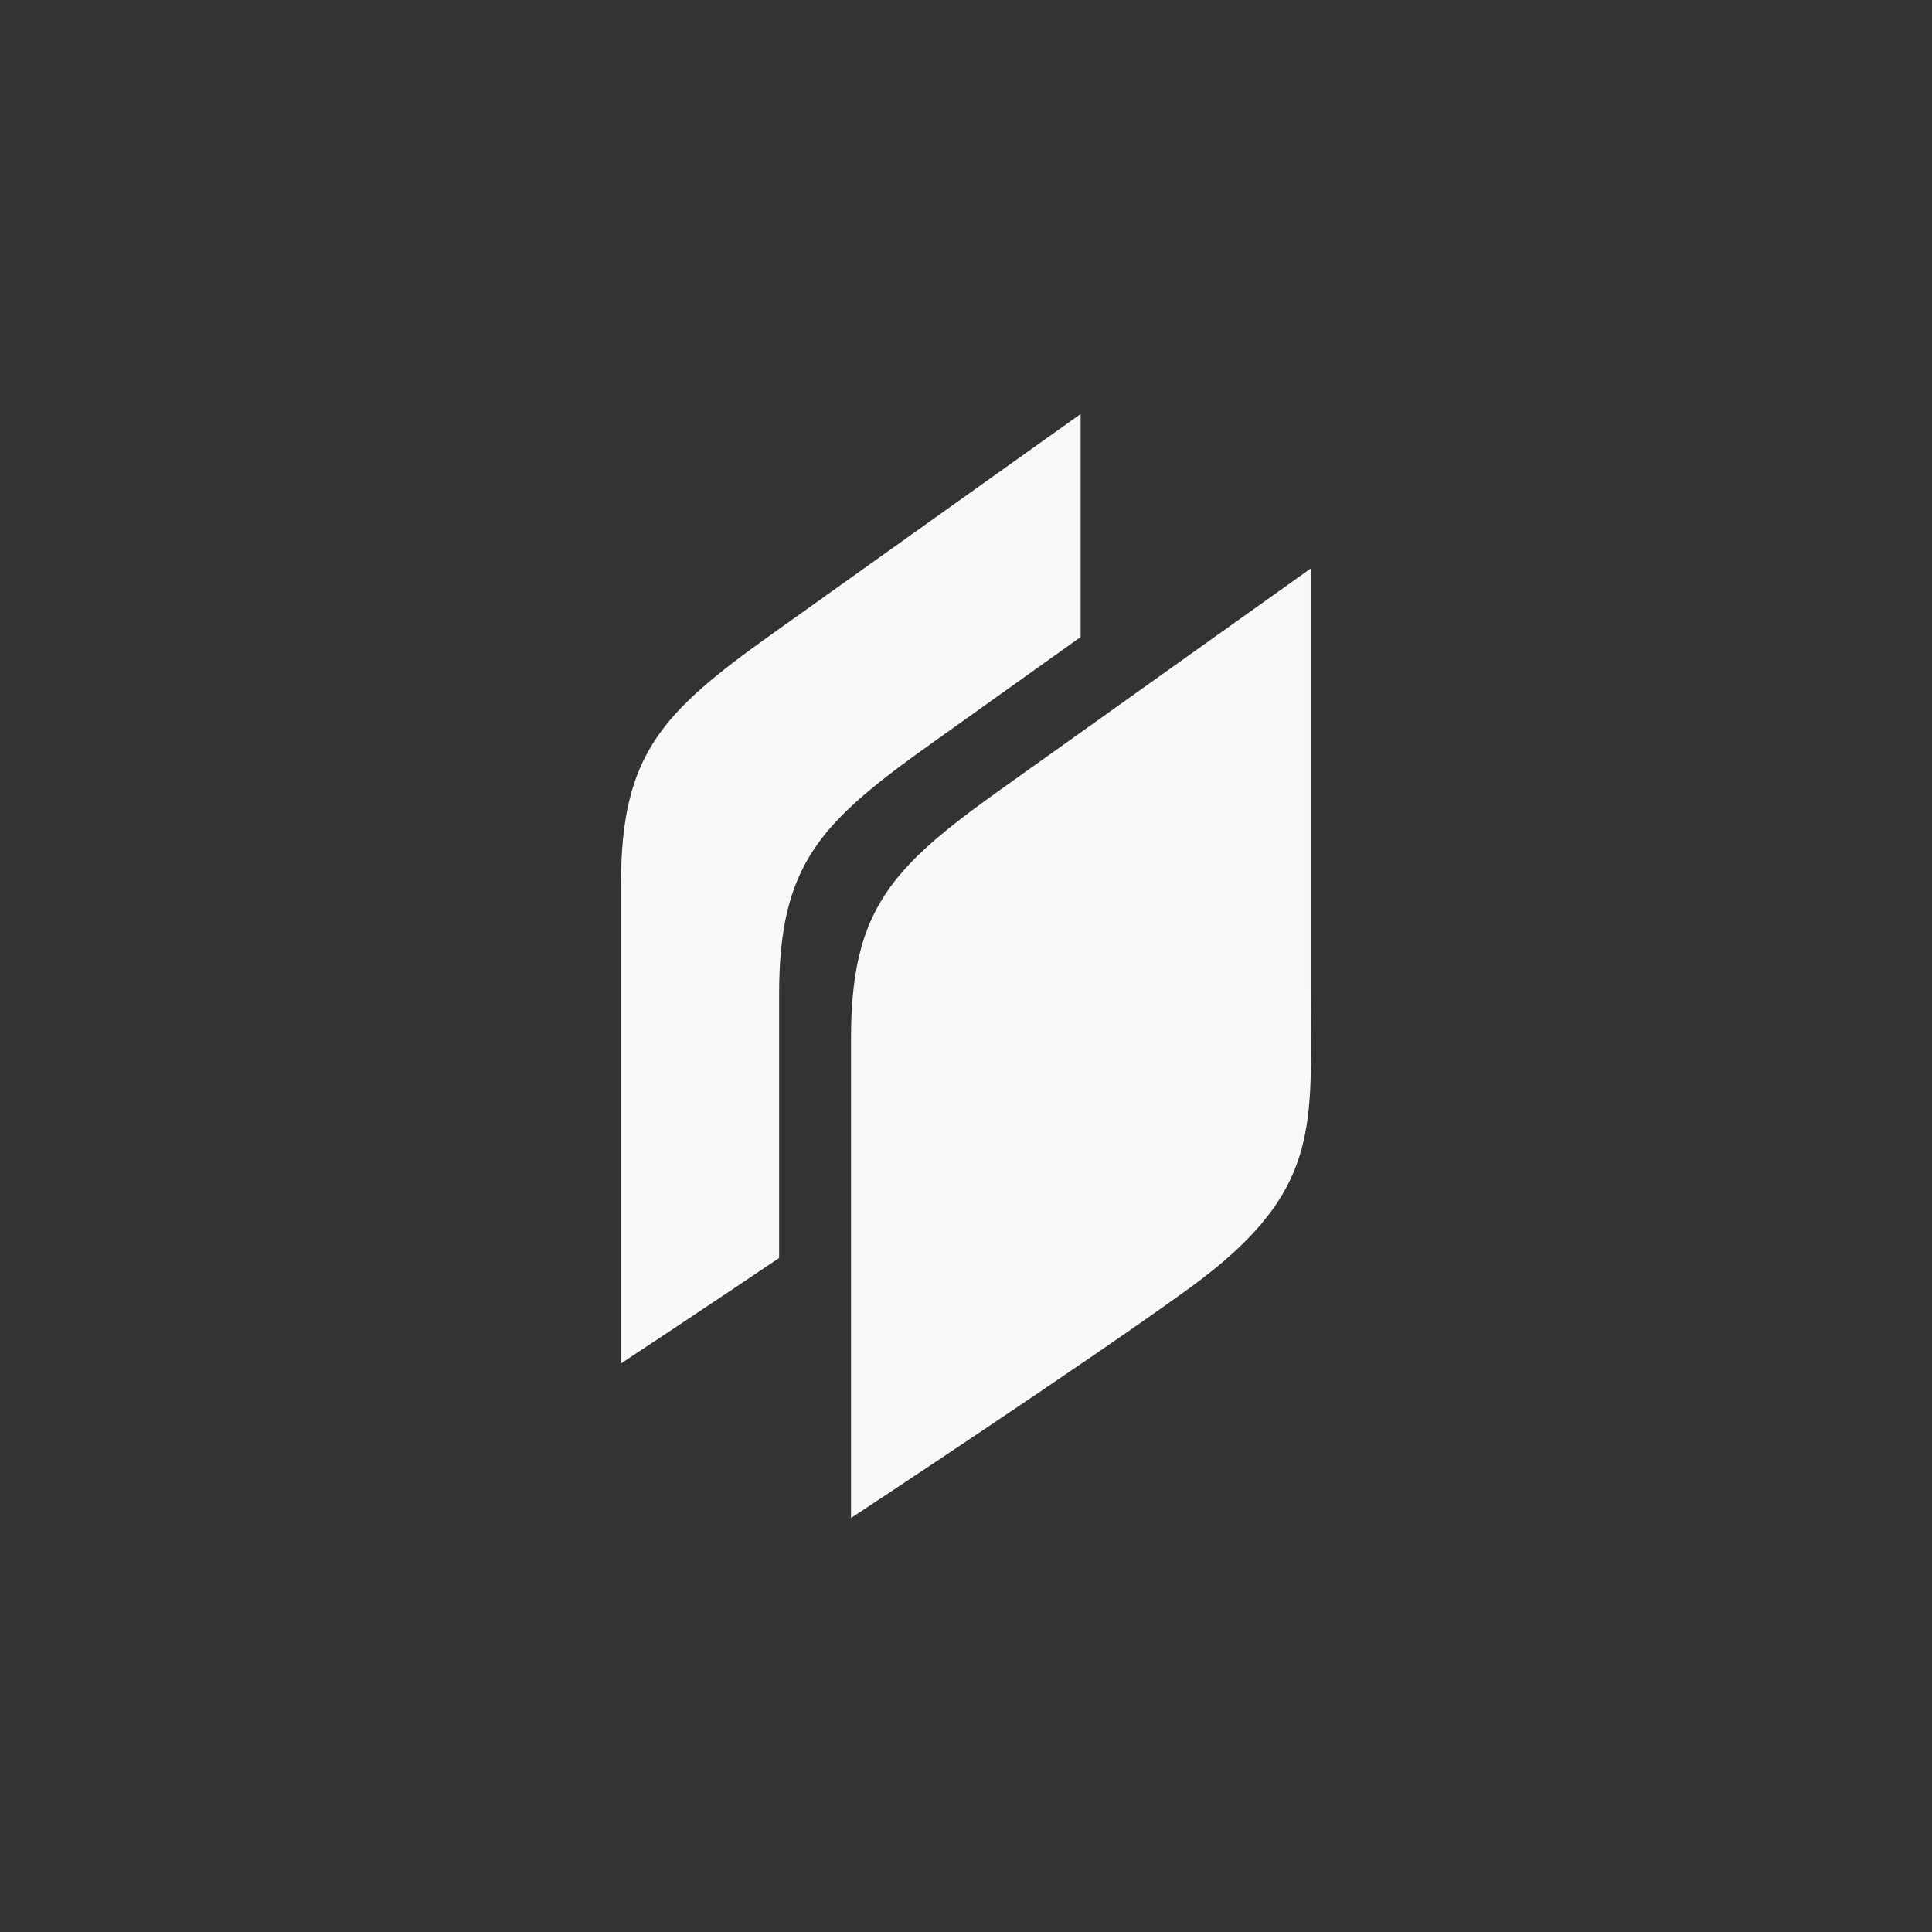 <svg xmlns="http://www.w3.org/2000/svg" fill="none" viewBox="0 0 56 56" height="56" width="56">
<rect x="0" y="0" width="56" height="56" fill="#333333" stroke="none"/>
<path fill="#F7F8F8" d="M18 25.626V39.52C18 39.52 20.163 38.096 22.583 36.464V28.826C22.583 25.07 23.762 23.859 26.95 21.584L31.323 18.464V12C31.323 12 24.997 16.506 22.367 18.384C19.178 20.659 18 21.872 18 25.626ZM24.667 44V30.106C24.667 26.35 25.845 25.139 29.033 22.864C31.663 20.986 37.99 16.48 37.99 16.48V28.603C37.99 28.952 37.992 29.283 37.995 29.602C38.025 32.96 38.04 34.75 34.462 37.347C31.508 39.494 24.667 44 24.667 44Z" clip-rule="evenodd" fill-rule="evenodd"></path>
</svg>
